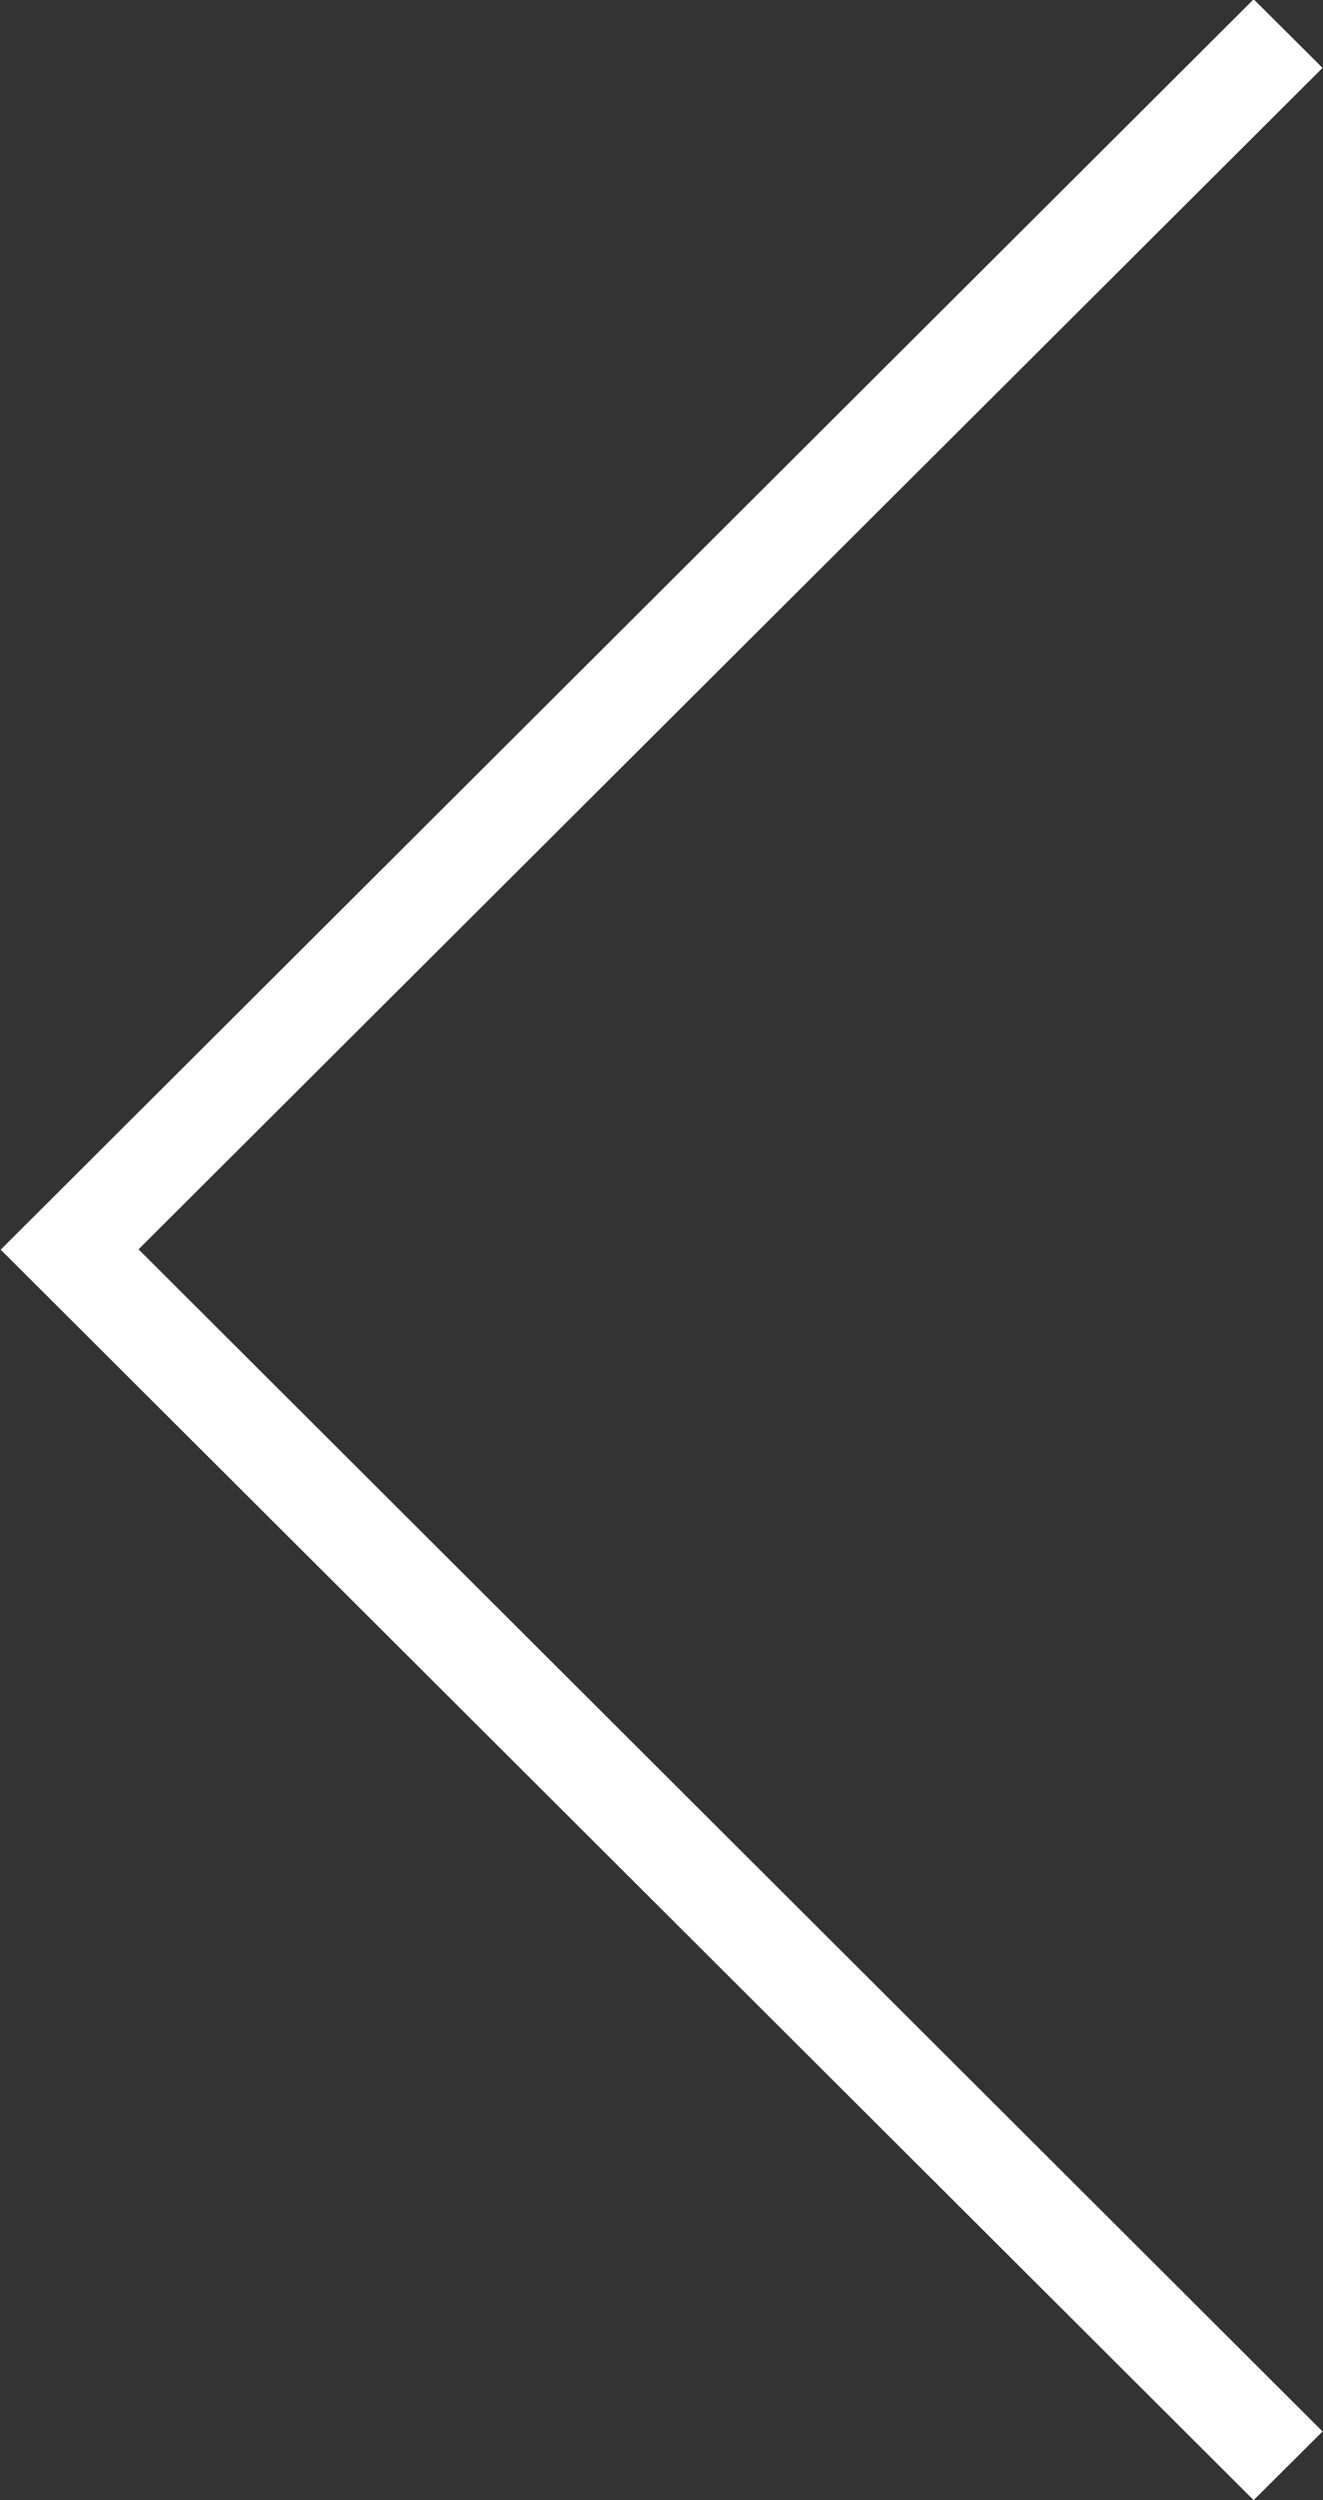 <svg xmlns="http://www.w3.org/2000/svg" width="27" height="51" viewBox="0 0 27 51">
  <rect x="0" y="0" width="27" height="51" fill="#333333" stroke="none"/>
  <defs>
    <style>
      .cls-1 {
        fill: #fff;
        fill-rule: evenodd;
      }
    </style>
  </defs>
  <path id="fleche-slider-gauche.svg" class="cls-1" d="M65.584,545L40.014,519.492l25.571-25.507,1.406,1.4-24.164,24.1L66.991,543.6Z" transform="translate(-40 -494)"/>
</svg>

